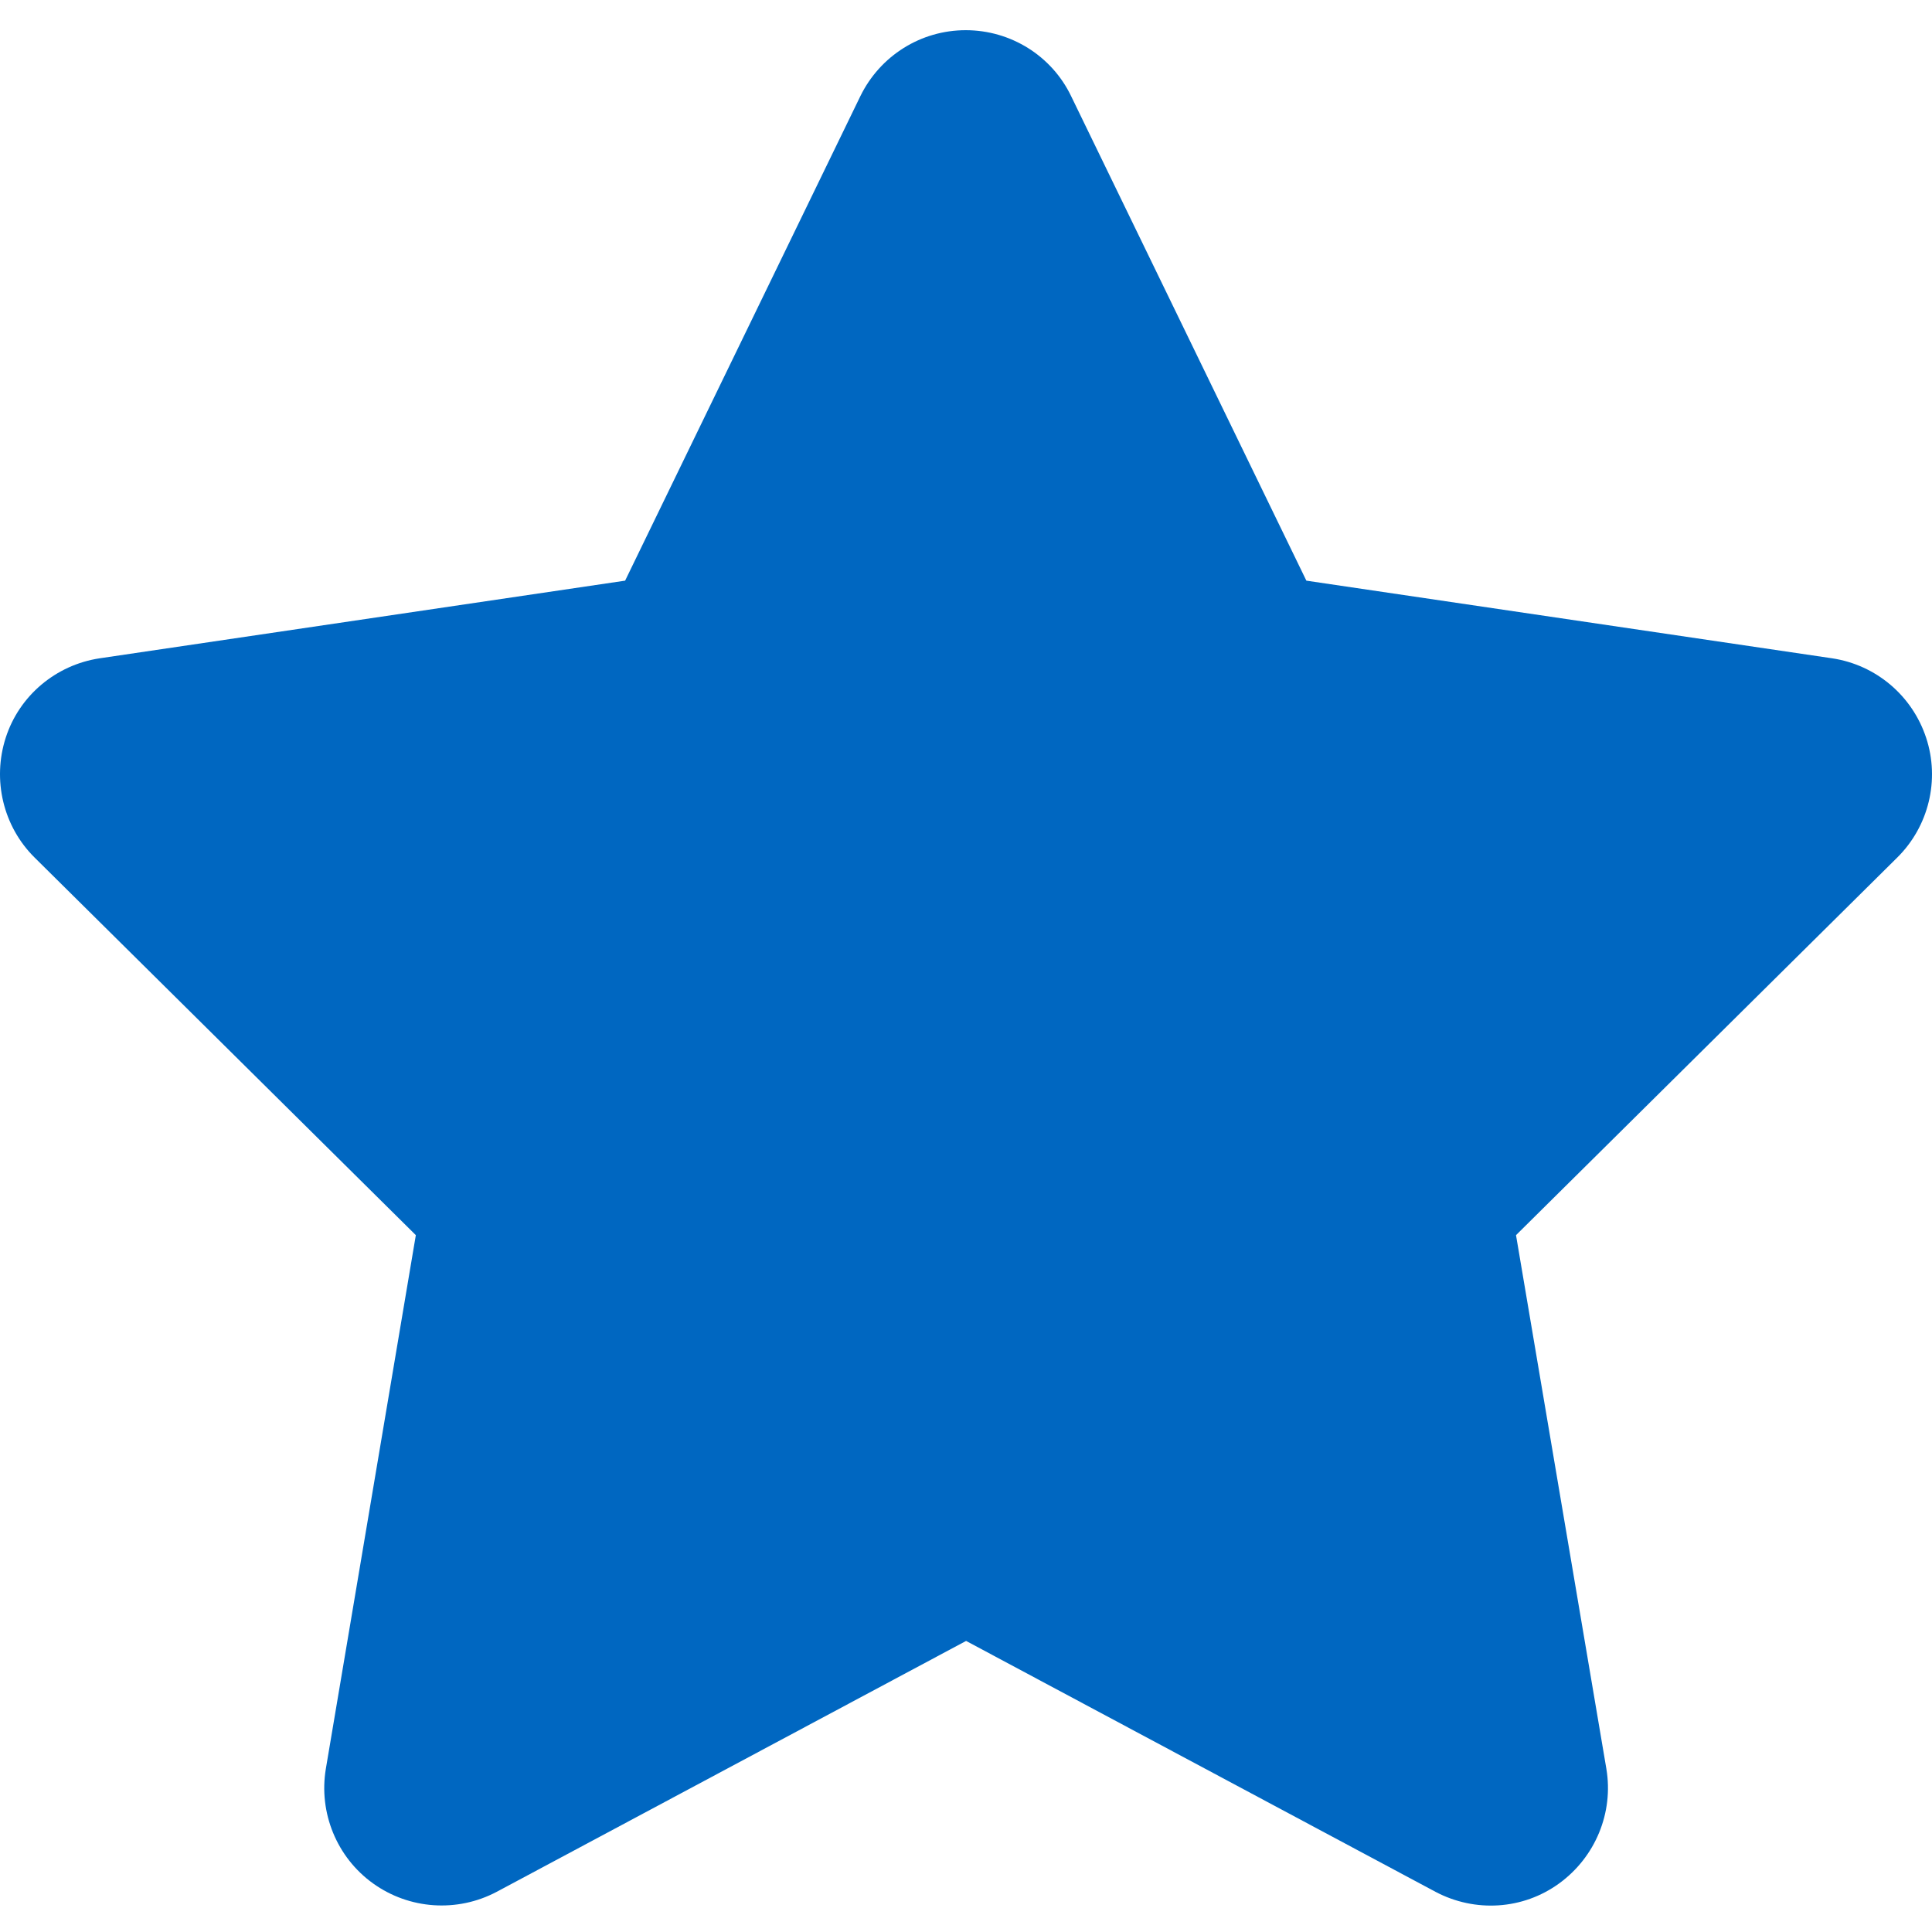 <svg width="64" height="64" viewBox="0 0 64 64" fill="none" xmlns="http://www.w3.org/2000/svg">
<path d="M35.482 3.184C34.84 1.849 33.482 1 31.991 1C30.5 1 29.155 1.849 28.501 3.184L20.708 19.235L3.303 21.807C1.849 22.026 0.637 23.045 0.189 24.44C-0.26 25.835 0.104 27.376 1.146 28.407L13.775 40.916L10.794 58.593C10.551 60.048 11.157 61.529 12.357 62.39C13.557 63.252 15.145 63.361 16.454 62.669L32.003 54.358L47.553 62.669C48.862 63.361 50.45 63.264 51.65 62.39C52.85 61.517 53.456 60.048 53.213 58.593L50.22 40.916L62.849 28.407C63.891 27.376 64.267 25.835 63.806 24.44C63.346 23.045 62.146 22.026 60.691 21.807L43.275 19.235L35.482 3.184Z" fill="#0067C1"/>
</svg>

